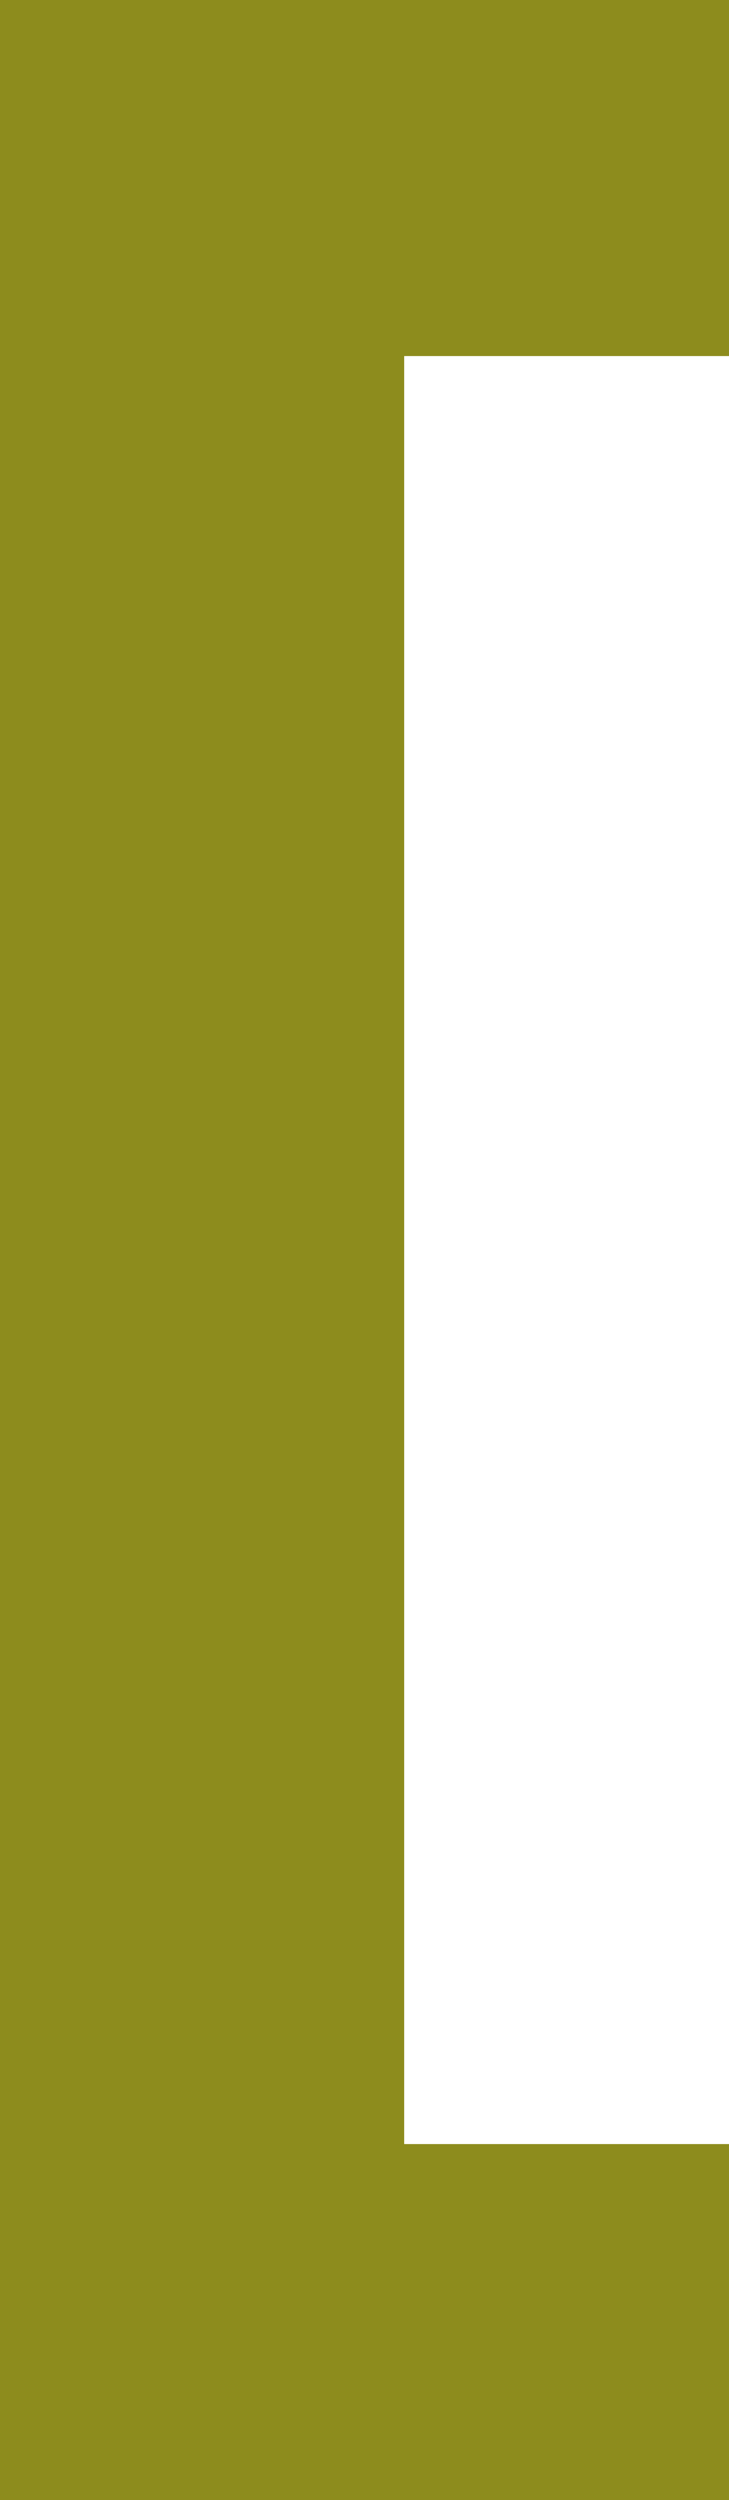 <?xml version="1.0" encoding="UTF-8"?> <svg xmlns="http://www.w3.org/2000/svg" width="7" height="24" viewBox="0 0 7 24" fill="none"> <path d="M3.38423e-08 0V24H7V20.582H3.881V3.418H7V0H3.38423e-08Z" fill="#8D8C1D"></path> </svg> 